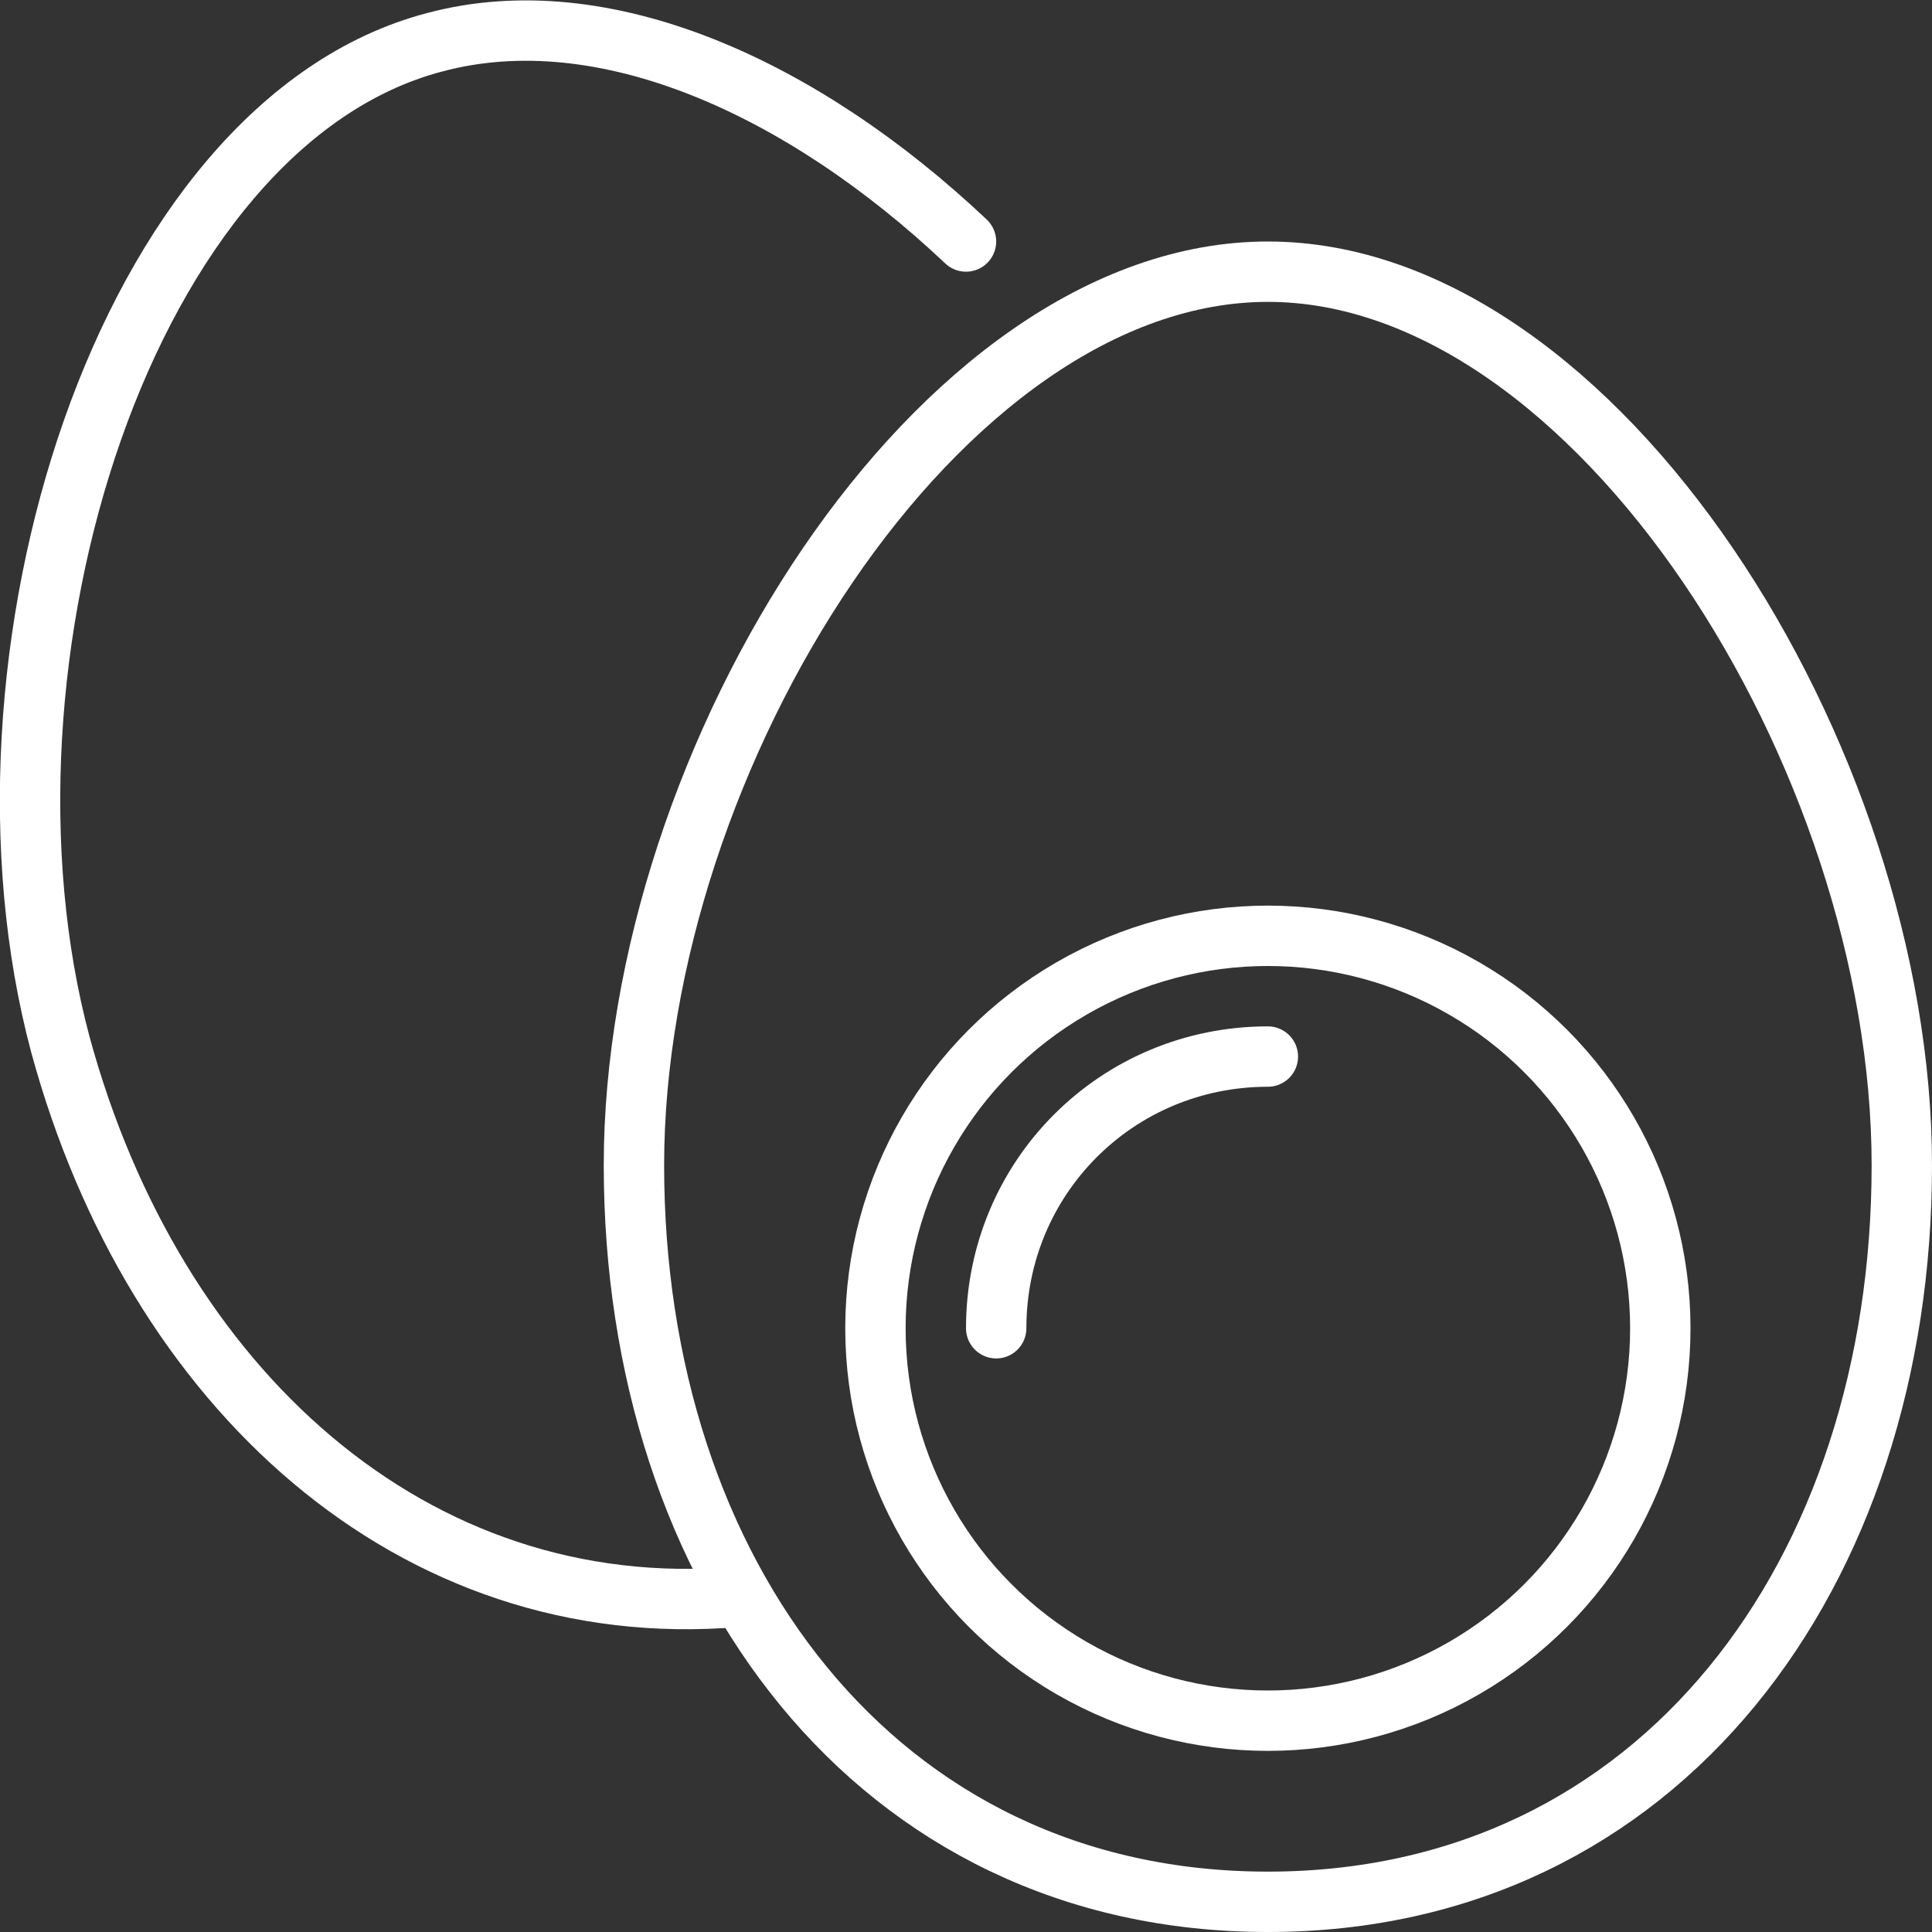 <?xml version="1.0" encoding="UTF-8"?>
<svg xmlns="http://www.w3.org/2000/svg" viewBox="0 0 64 64">
  <rect x="0" y="0" width="64" height="64" fill="#333333" stroke="none"/>
  <defs>
    <style>.e{fill:none;stroke:#fff;stroke-linecap:round;stroke-linejoin:round;stroke-width:2px;}</style>
  </defs>
  <g id="a"></g>
  <g id="b">
    <g id="c">
      <g id="d">
        <g>
          <path class="e" d="M42,63c-13,0-21-10.9-21-24.4S31.1,9,42,9s21,16.1,21,29.6-8,24.4-21,24.4Z"></path>
          <circle class="e" cx="42" cy="44" r="13"></circle>
          <path class="e" d="M33,44c0-5,4-9,9-9"></path>
        </g>
        <path class="e" d="M24.4,52.9c-10.7,.9-19.3-6.9-22.4-18.3C-1.4,21.9,4.1,4.1,14.4,1.4c5.6-1.5,12.2,1.5,17.6,6.6"></path>
      </g>
    </g>
  </g>
</svg>
